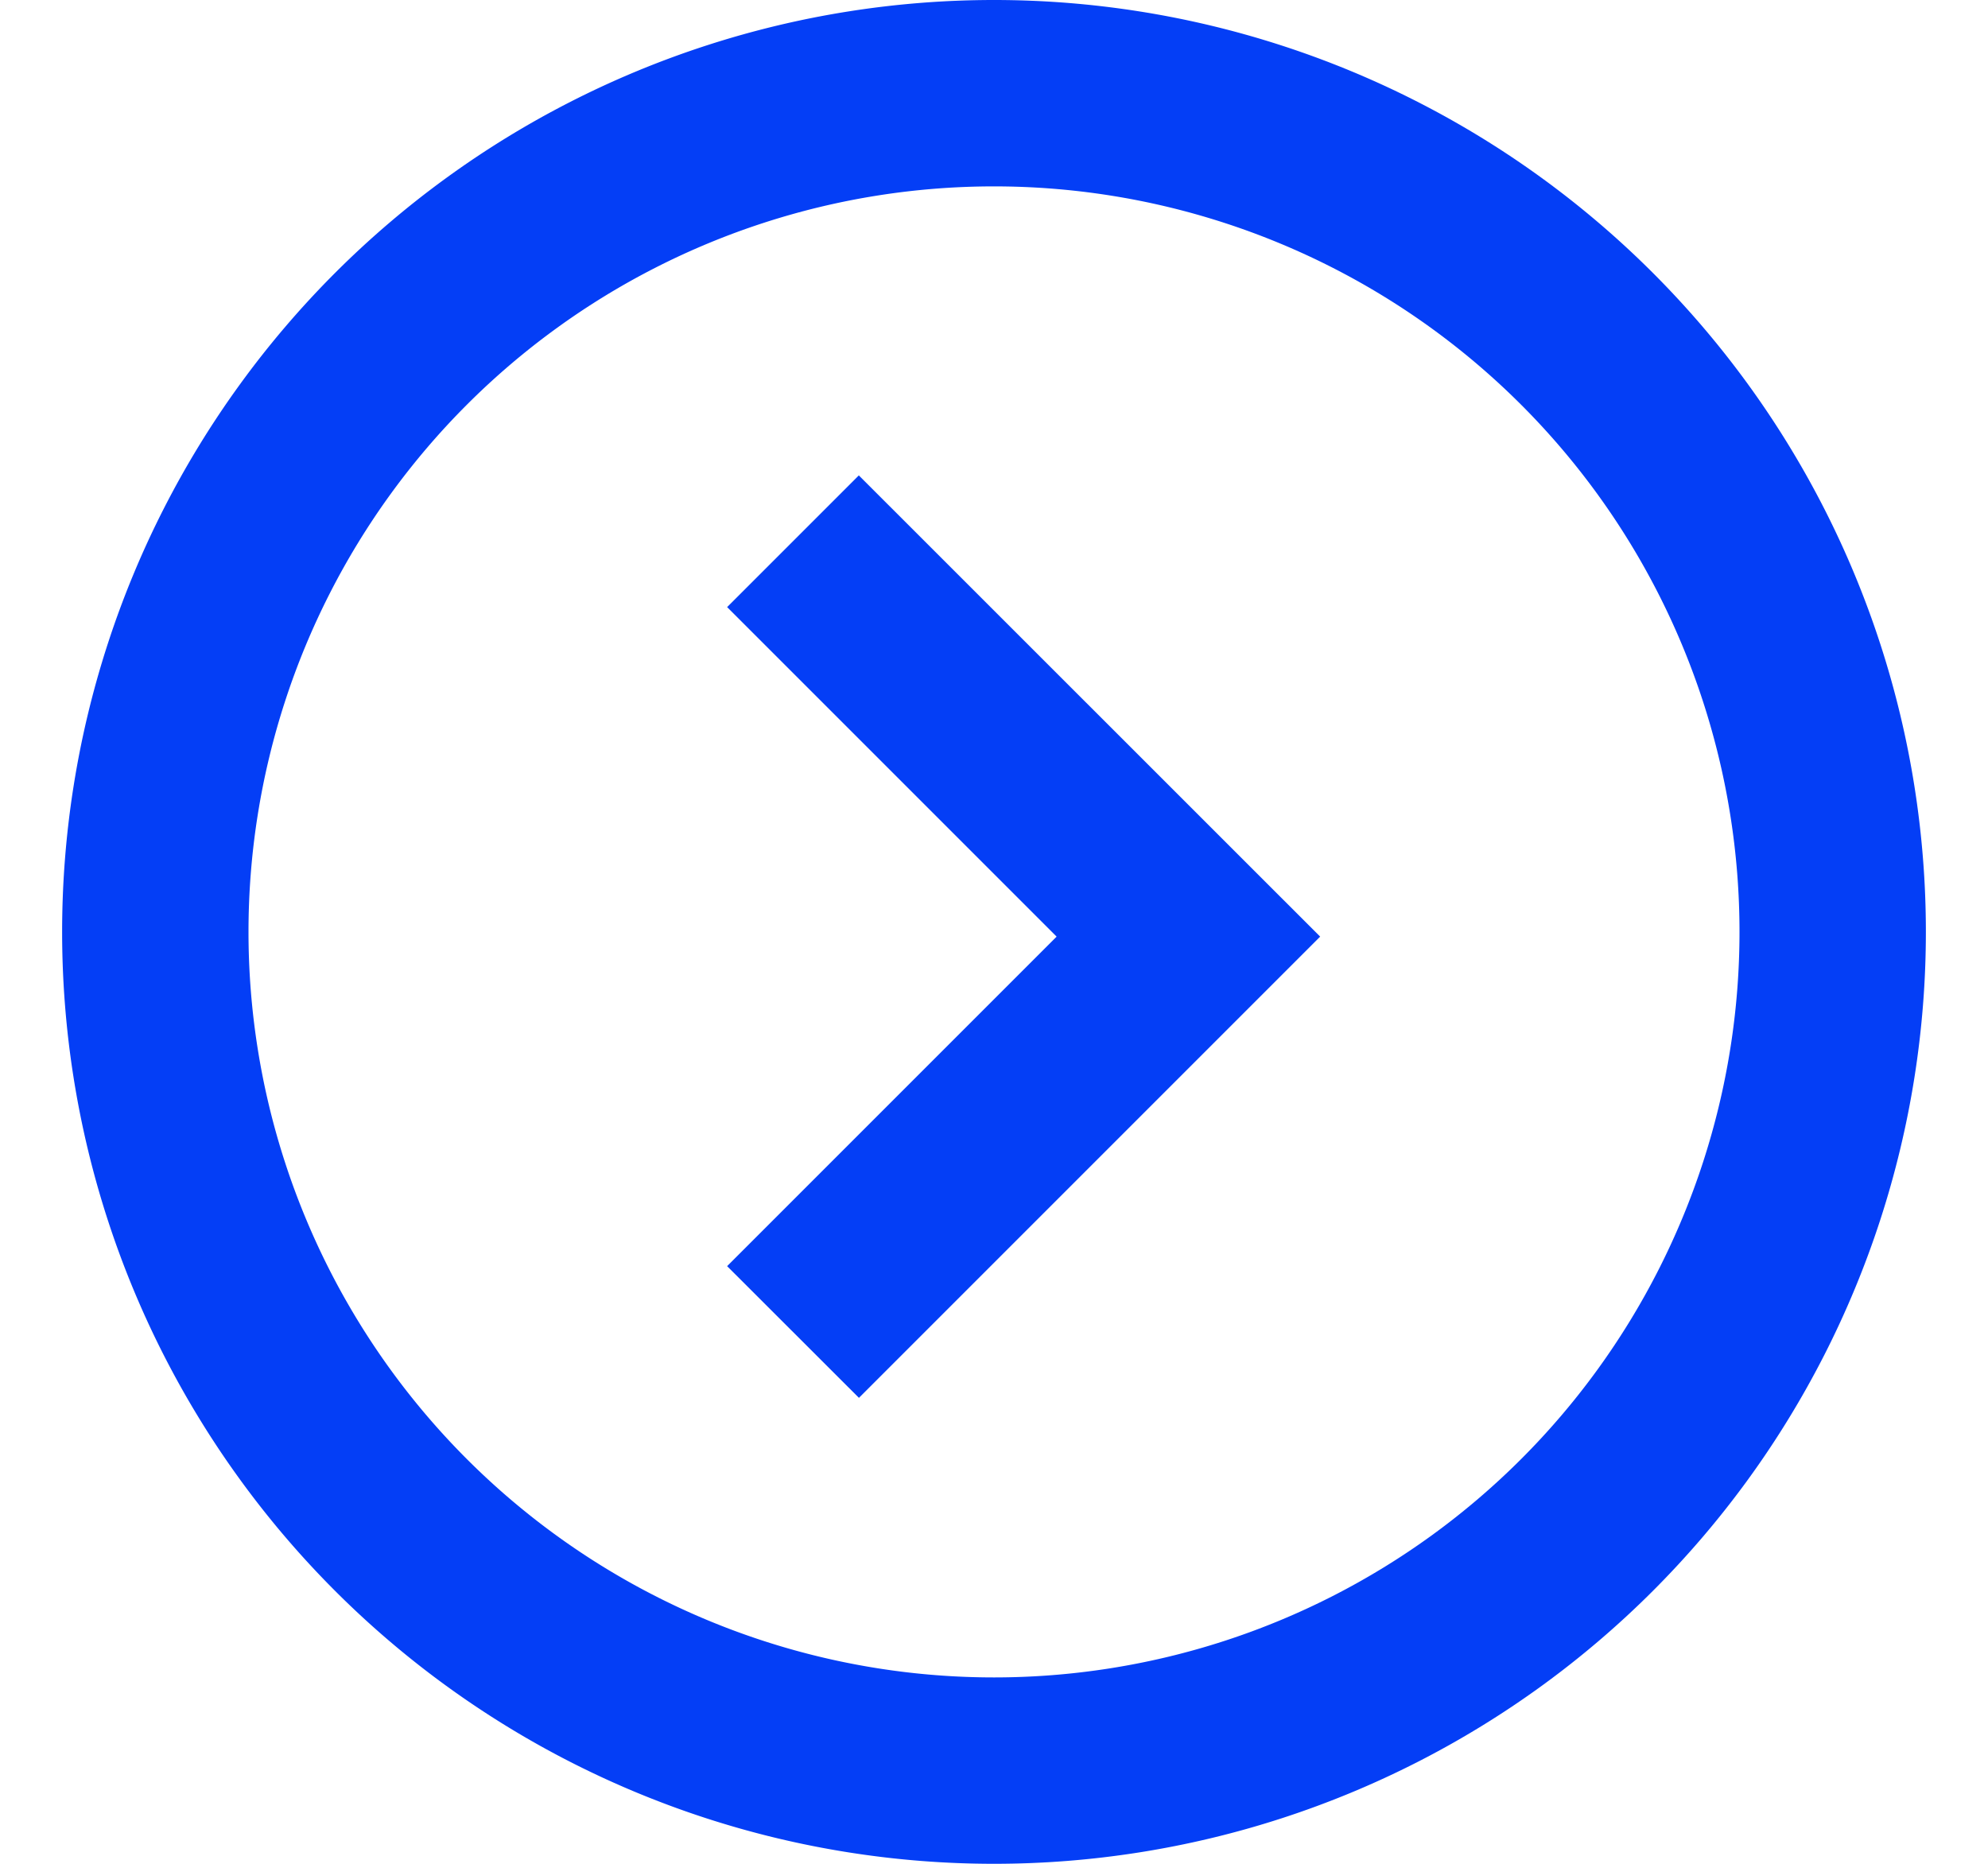 <svg width="16" height="15" fill="none" xmlns="http://www.w3.org/2000/svg"><path d="M10.625 7.538L6.913 11.25l-1.061-1.06 2.652-2.652-2.652-2.652 1.06-1.06 3.713 3.712z" fill="#043ef6"/><path fill-rule="evenodd" clip-rule="evenodd" d="M.5 7.5a7.5 7.5 0 1115 0 7.5 7.5 0 01-15 0zm1.5 0a6 6 0 1112 0 6 6 0 01-12 0z" fill="#043ef6"/></svg>